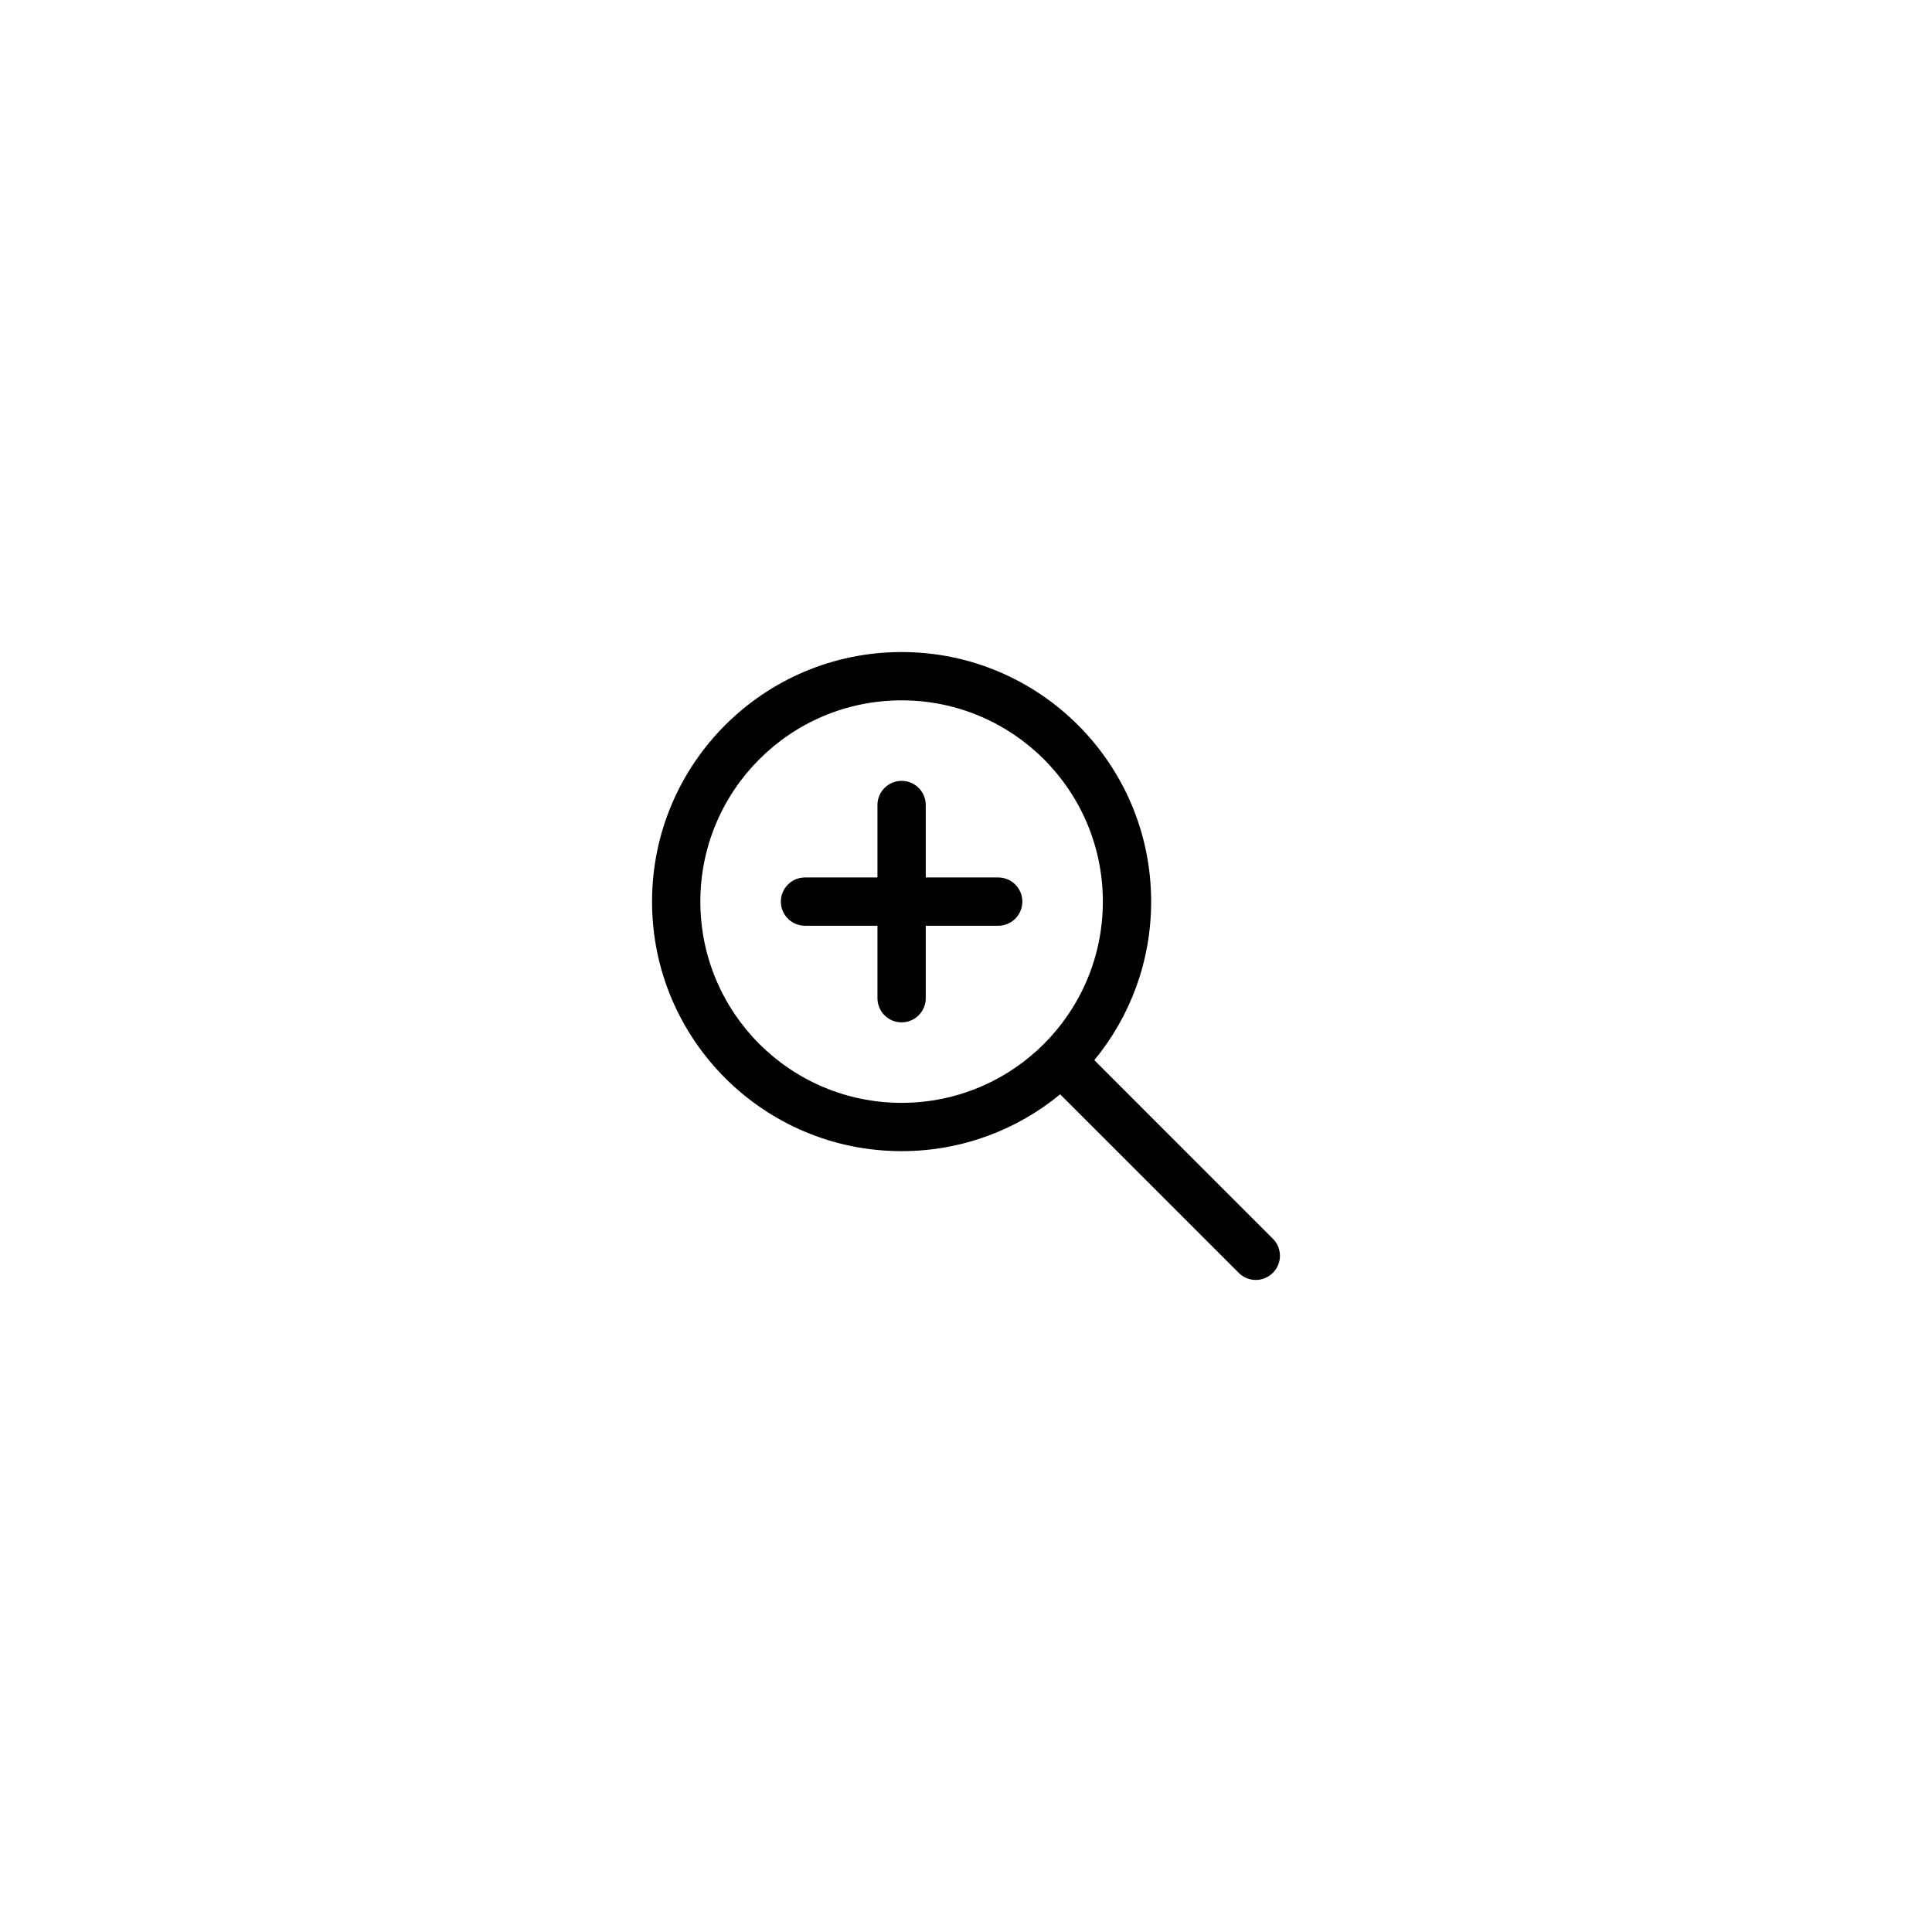 <svg width="60" height="60" viewBox="0 0 60 60" fill="none" xmlns="http://www.w3.org/2000/svg">
<g filter="url(#filter0_d_4231_13253)">
<rect x="4" y="2" width="52" height="52" rx="26" fill="white"/>
<path fill-rule="evenodd" clip-rule="evenodd" d="M28 19.75C24.548 19.75 21.75 22.548 21.75 26C21.75 29.452 24.548 32.25 28 32.25C31.452 32.25 34.25 29.452 34.25 26C34.25 22.548 31.452 19.75 28 19.75ZM20.25 26C20.25 21.72 23.72 18.25 28 18.25C32.28 18.25 35.75 21.72 35.75 26C35.75 27.87 35.088 29.585 33.985 30.924L39.53 36.47C39.823 36.763 39.823 37.237 39.53 37.53C39.237 37.823 38.763 37.823 38.47 37.53L32.924 31.985C31.585 33.088 29.87 33.75 28 33.75C23.72 33.75 20.25 30.28 20.25 26ZM28 22.25C28.414 22.25 28.75 22.586 28.75 23V25.25H31C31.414 25.25 31.75 25.586 31.75 26C31.75 26.414 31.414 26.75 31 26.75H28.75V29C28.75 29.414 28.414 29.75 28 29.75C27.586 29.75 27.25 29.414 27.25 29V26.75H25C24.586 26.75 24.25 26.414 24.25 26C24.25 25.586 24.586 25.25 25 25.25H27.25V23C27.25 22.586 27.586 22.25 28 22.25Z" fill="black"/>
</g>
<defs>
<filter id="filter0_d_4231_13253" x="0" y="0" width="60" height="60" filterUnits="userSpaceOnUse" color-interpolation-filters="sRGB">
<feFlood flood-opacity="0" result="BackgroundImageFix"/>
<feColorMatrix in="SourceAlpha" type="matrix" values="0 0 0 0 0 0 0 0 0 0 0 0 0 0 0 0 0 0 127 0" result="hardAlpha"/>
<feOffset dy="2"/>
<feGaussianBlur stdDeviation="2"/>
<feColorMatrix type="matrix" values="0 0 0 0 0.341 0 0 0 0 0.329 0 0 0 0 0.322 0 0 0 0.2 0"/>
<feBlend mode="normal" in2="BackgroundImageFix" result="effect1_dropShadow_4231_13253"/>
<feBlend mode="normal" in="SourceGraphic" in2="effect1_dropShadow_4231_13253" result="shape"/>
</filter>
</defs>
</svg>
